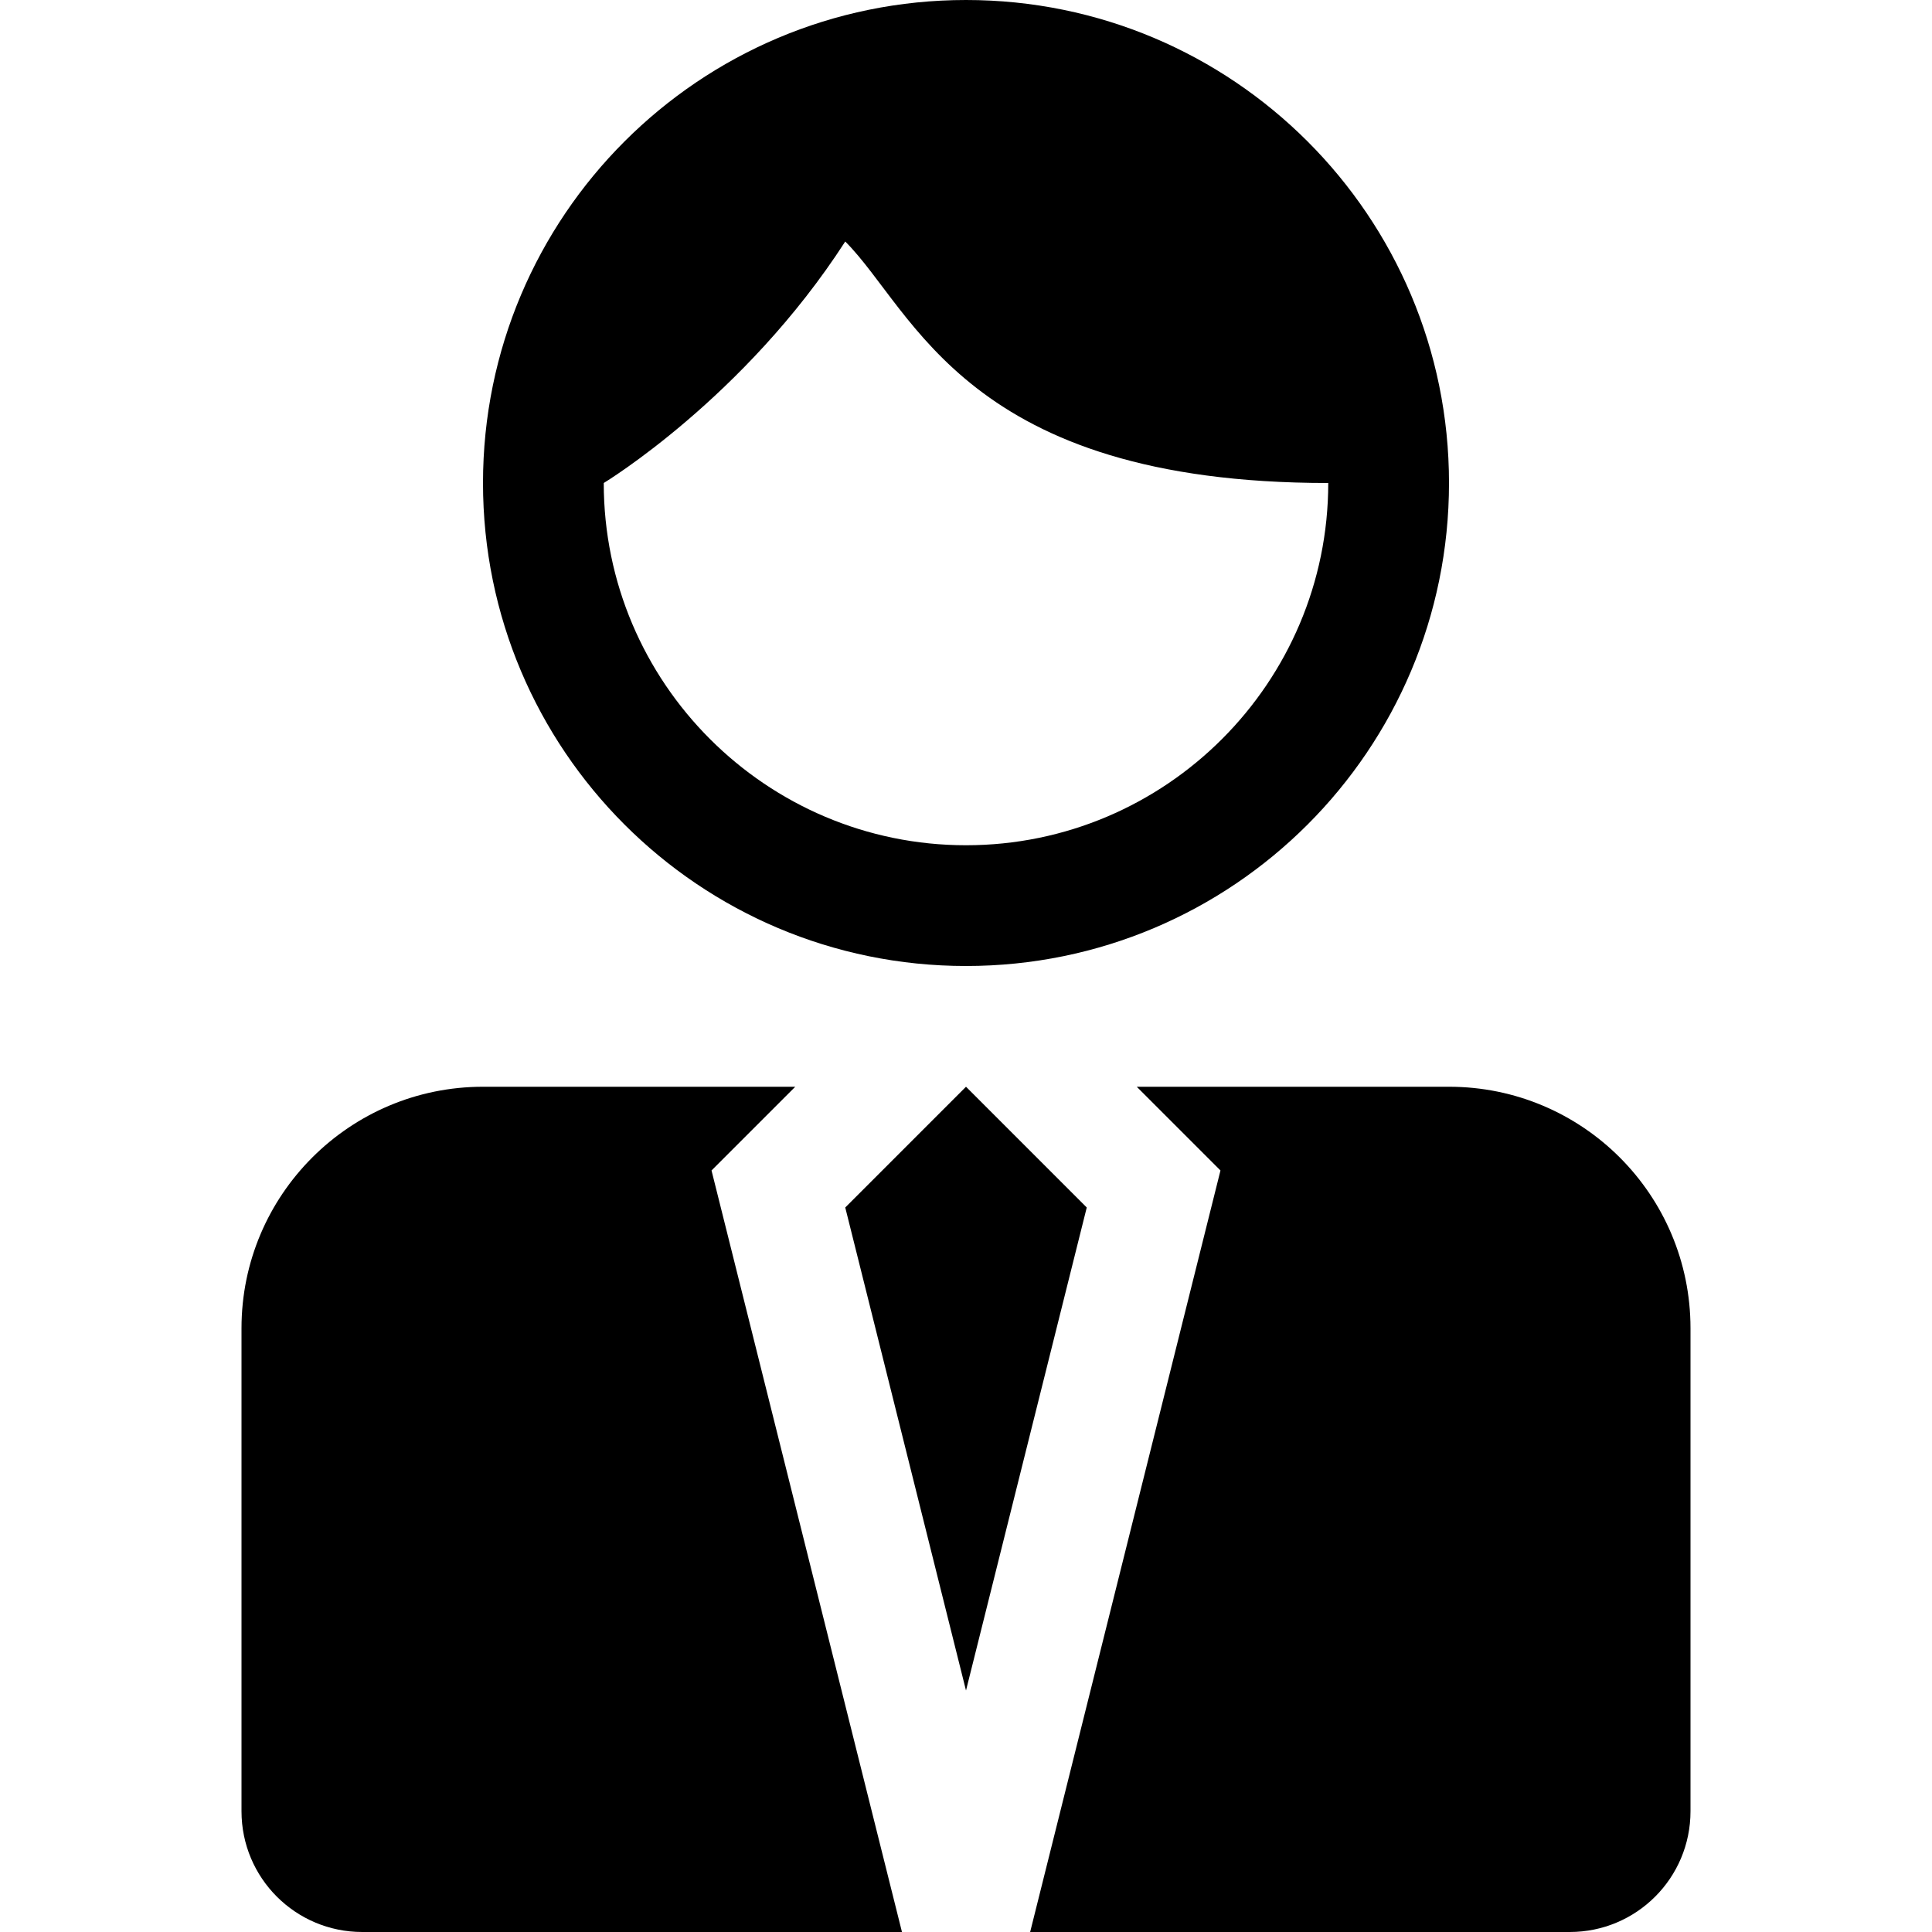 <?xml version="1.0" encoding="utf-8"?>
<!-- Generator: Adobe Illustrator 16.0.0, SVG Export Plug-In . SVG Version: 6.00 Build 0)  -->
<!DOCTYPE svg PUBLIC "-//W3C//DTD SVG 1.1//EN" "http://www.w3.org/Graphics/SVG/1.1/DTD/svg11.dtd">
<svg version="1.1" id="Layer_1" xmlns="http://www.w3.org/2000/svg" xmlns:xlink="http://www.w3.org/1999/xlink" x="0px" y="0px"
	 width="512px" height="512px" viewBox="0 0 512 512" enable-background="new 0 0 512 512" xml:space="preserve">
<g>
	<path d="M256,256c70.75,0,128-57.313,128-128S326.75,0,256,0c-70.688,0-128,57.313-128,128S185.313,256,256,256z M224,64
		c18.406,18.453,32,64,128,64c0,52.938-43.063,96-96,96s-96-43.063-96-96C160,128,197.25,105.469,224,64z"/>
	<polygon points="256,288 224,320 256,448 288,320 	"/>
	<path d="M384,288h-82.75l22.188,22.188L273,512h111h32c17.688,0,32-14.313,32-32V352C448,316.656,419.375,288,384,288z"/>
	<path d="M210.75,288H128c-35.313,0-64,28.656-64,64v128c0,17.688,14.313,32,32,32h32h111.031l-50.469-201.813L210.75,288z"/>
</g>
</svg>
